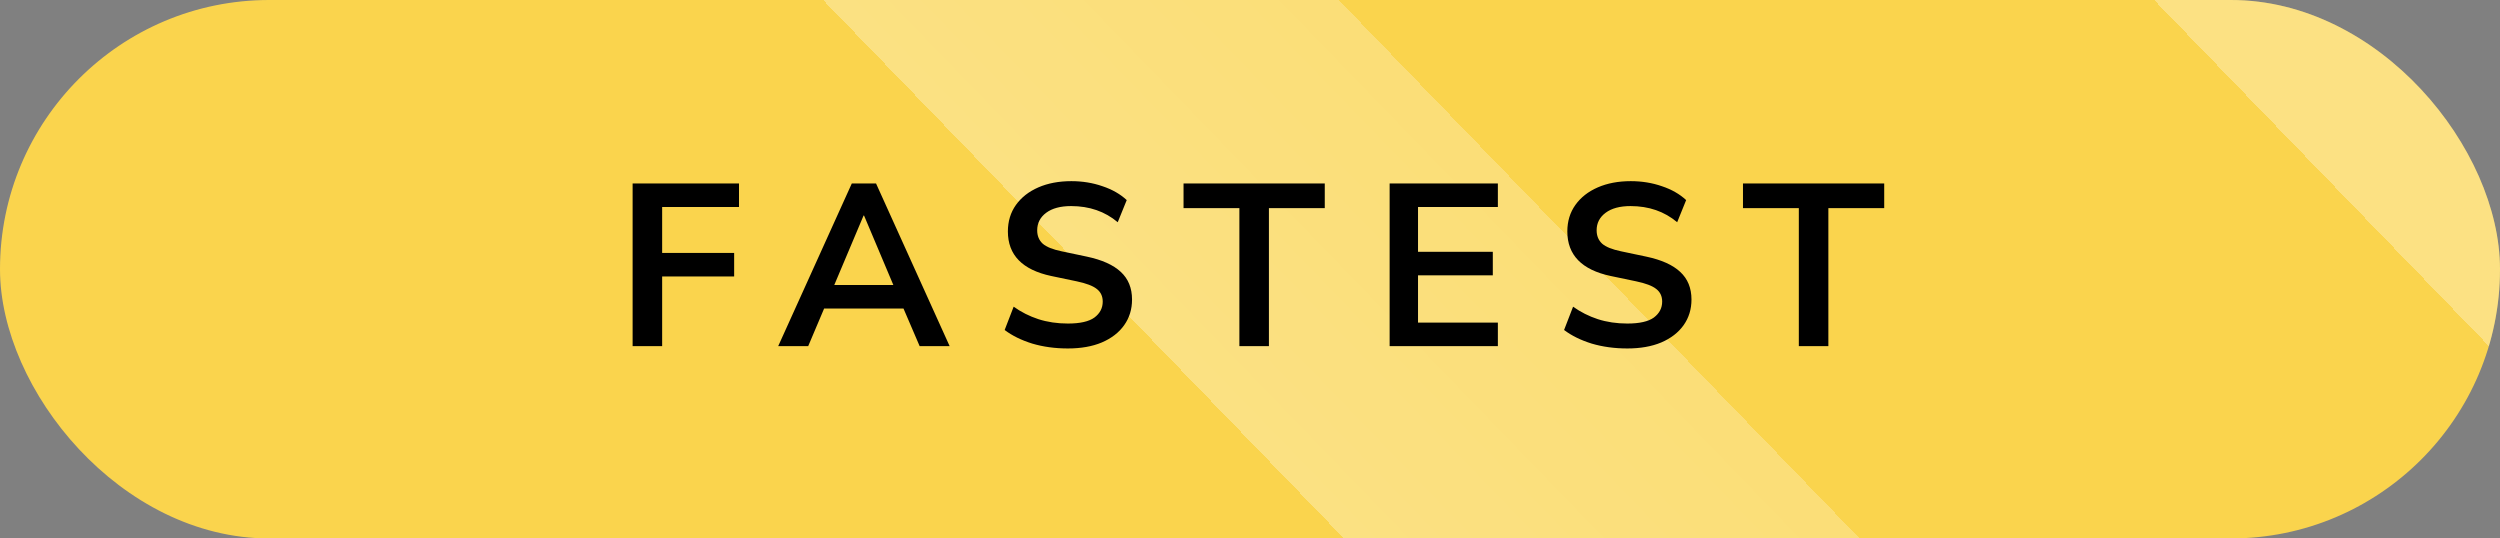 <svg width="130" height="28" viewBox="0 0 130 28" fill="none" xmlns="http://www.w3.org/2000/svg">
<rect x="0" y="0" width="130" height="28" fill="#808080" stroke="none"/>
<rect width="130" height="28" rx="14" fill="#FAD44D"/>
<rect width="130" height="28" rx="14" fill="url(#paint0_linear_176_34)" fill-opacity="0.3"/>
<path d="M32.896 18V9.54H38.428V10.764H34.432V13.152H38.176V14.376H34.432V18H32.896ZM40.466 18L44.294 9.54H45.554L49.382 18H47.822L46.982 16.044H42.854L42.026 18H40.466ZM44.906 11.208L43.382 14.82H46.454L44.93 11.208H44.906ZM55.53 18.12C54.866 18.12 54.25 18.036 53.682 17.868C53.114 17.692 52.634 17.456 52.242 17.16L52.71 15.948C53.102 16.228 53.53 16.444 53.994 16.596C54.466 16.748 54.978 16.824 55.53 16.824C56.162 16.824 56.622 16.72 56.91 16.512C57.198 16.296 57.342 16.02 57.342 15.684C57.342 15.404 57.238 15.184 57.03 15.024C56.83 14.864 56.482 14.732 55.986 14.628L54.666 14.352C53.162 14.032 52.41 13.26 52.41 12.036C52.41 11.508 52.55 11.048 52.83 10.656C53.11 10.264 53.498 9.96 53.994 9.744C54.49 9.528 55.062 9.42 55.71 9.42C56.286 9.42 56.826 9.508 57.33 9.684C57.834 9.852 58.254 10.092 58.59 10.404L58.122 11.556C57.458 10.996 56.65 10.716 55.698 10.716C55.146 10.716 54.714 10.832 54.402 11.064C54.09 11.296 53.934 11.6 53.934 11.976C53.934 12.264 54.03 12.496 54.222 12.672C54.414 12.84 54.742 12.972 55.206 13.068L56.514 13.344C57.306 13.512 57.894 13.776 58.278 14.136C58.67 14.496 58.866 14.976 58.866 15.576C58.866 16.08 58.73 16.524 58.458 16.908C58.186 17.292 57.798 17.592 57.294 17.808C56.798 18.016 56.21 18.12 55.53 18.12ZM64.448 18V10.824H61.544V9.54H68.888V10.824H65.984V18H64.448ZM72.261 18V9.54H77.889V10.764H73.737V13.092H77.626V14.316H73.737V16.776H77.889V18H72.261ZM84.621 18.12C83.957 18.12 83.341 18.036 82.772 17.868C82.204 17.692 81.725 17.456 81.332 17.16L81.8 15.948C82.192 16.228 82.621 16.444 83.085 16.596C83.556 16.748 84.069 16.824 84.621 16.824C85.252 16.824 85.713 16.72 86.001 16.512C86.288 16.296 86.433 16.02 86.433 15.684C86.433 15.404 86.329 15.184 86.121 15.024C85.921 14.864 85.573 14.732 85.076 14.628L83.757 14.352C82.252 14.032 81.501 13.26 81.501 12.036C81.501 11.508 81.641 11.048 81.921 10.656C82.201 10.264 82.588 9.96 83.085 9.744C83.581 9.528 84.153 9.42 84.8 9.42C85.376 9.42 85.916 9.508 86.421 9.684C86.924 9.852 87.344 10.092 87.68 10.404L87.213 11.556C86.549 10.996 85.74 10.716 84.788 10.716C84.237 10.716 83.805 10.832 83.493 11.064C83.18 11.296 83.025 11.6 83.025 11.976C83.025 12.264 83.121 12.496 83.312 12.672C83.504 12.84 83.832 12.972 84.296 13.068L85.605 13.344C86.397 13.512 86.984 13.776 87.368 14.136C87.76 14.496 87.957 14.976 87.957 15.576C87.957 16.08 87.82 16.524 87.549 16.908C87.276 17.292 86.888 17.592 86.385 17.808C85.888 18.016 85.3 18.12 84.621 18.12ZM93.539 18V10.824H90.635V9.54H97.979V10.824H95.075V18H93.539Z" fill="black"/>
<defs>
<linearGradient id="paint0_linear_176_34" x1="100.407" y1="-12" x2="41.208" y2="45.266" gradientUnits="userSpaceOnUse">
<stop stop-color="white"/>
<stop offset="0" stop-color="white" stop-opacity="0"/>
<stop offset="0.37" stop-color="white" stop-opacity="0"/>
<stop offset="0.37" stop-color="white" stop-opacity="0.793"/>
<stop offset="0.604" stop-color="white"/>
<stop offset="0.604" stop-color="white" stop-opacity="0"/>
<stop offset="1" stop-color="white" stop-opacity="0"/>
</linearGradient>
</defs>
</svg>
